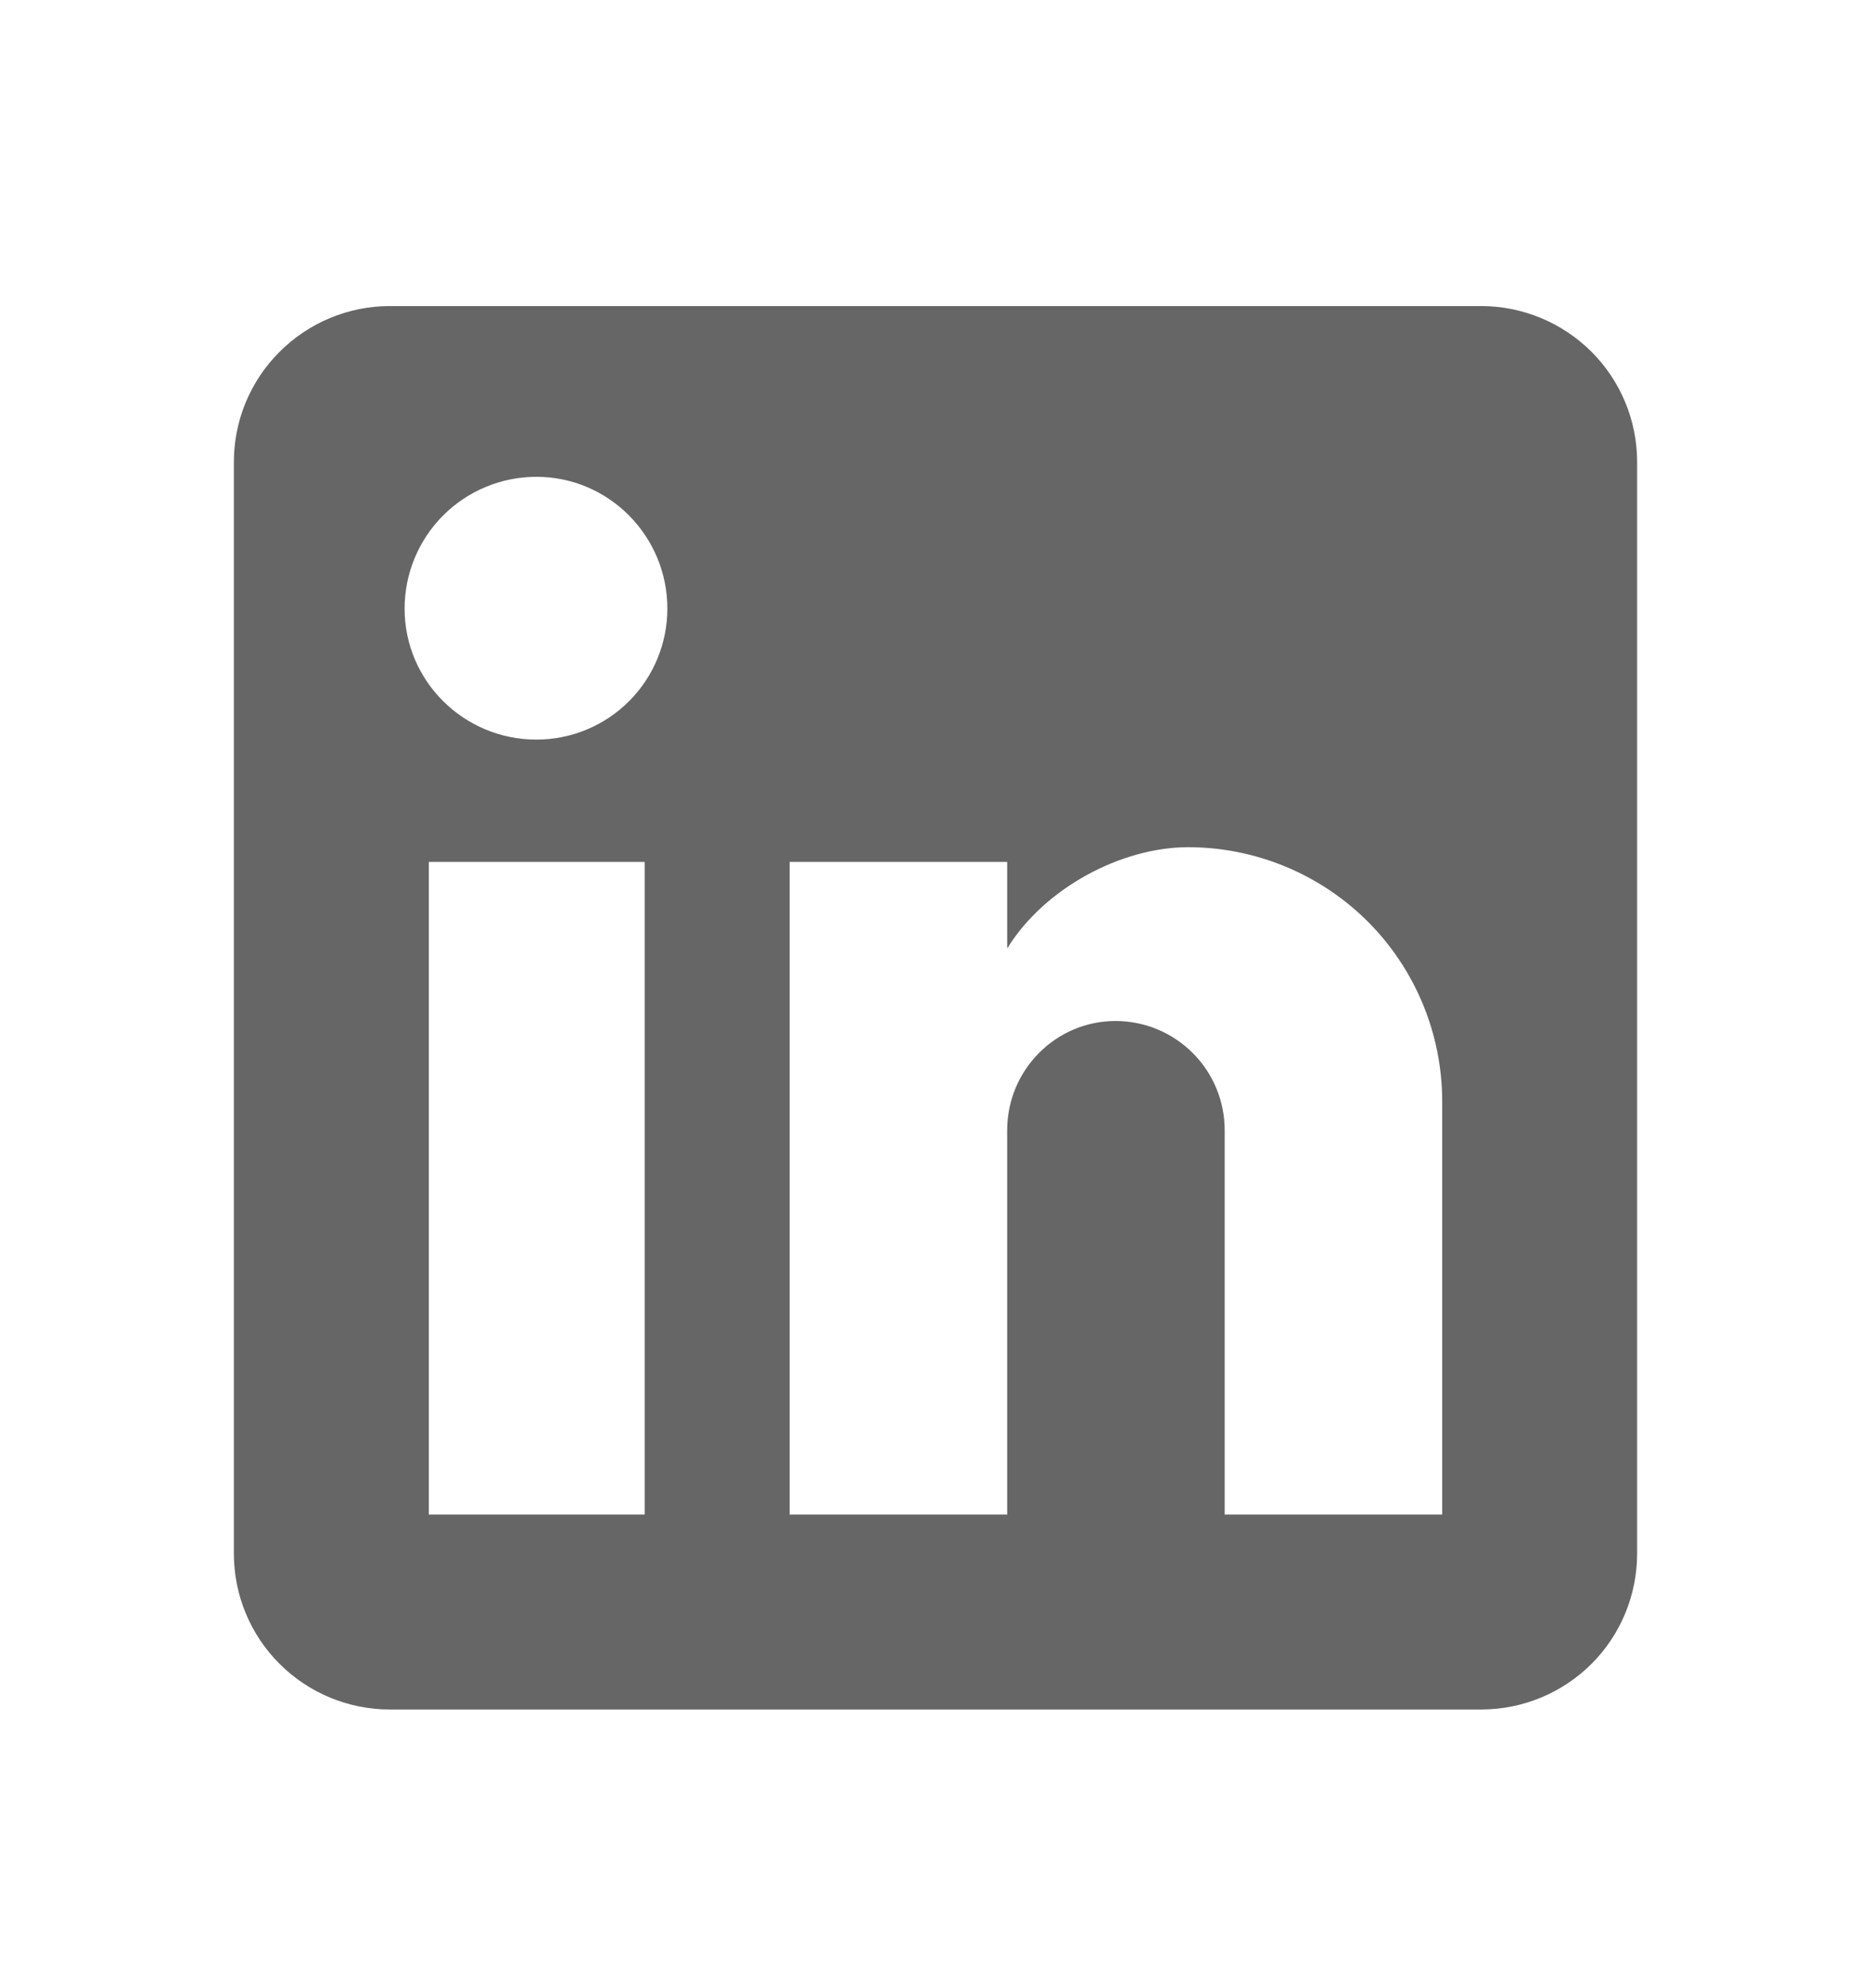 <svg width="16" height="17" viewBox="0 0 16 17" fill="none" xmlns="http://www.w3.org/2000/svg">
<path d="M12.667 2.617C13.02 2.617 13.359 2.758 13.61 3.008C13.86 3.258 14 3.597 14 3.95V13.284C14 13.637 13.86 13.977 13.61 14.227C13.359 14.477 13.02 14.617 12.667 14.617H3.333C2.98 14.617 2.641 14.477 2.391 14.227C2.14 13.977 2 13.637 2 13.284V3.95C2 3.597 2.14 3.258 2.391 3.008C2.641 2.758 2.98 2.617 3.333 2.617H12.667ZM12.333 12.95V9.417C12.333 8.841 12.104 8.288 11.697 7.88C11.289 7.473 10.736 7.244 10.16 7.244C9.593 7.244 8.933 7.59 8.613 8.11V7.37H6.753V12.95H8.613V9.664C8.613 9.15 9.027 8.73 9.54 8.73C9.788 8.73 10.025 8.829 10.2 9.004C10.375 9.179 10.473 9.416 10.473 9.664V12.95H12.333ZM4.587 6.324C4.884 6.324 5.169 6.206 5.379 5.996C5.589 5.786 5.707 5.501 5.707 5.204C5.707 4.584 5.207 4.077 4.587 4.077C4.288 4.077 4.001 4.196 3.79 4.407C3.579 4.618 3.46 4.905 3.46 5.204C3.46 5.824 3.967 6.324 4.587 6.324ZM5.513 12.95V7.37H3.667V12.95H5.513Z" fill="black" fill-opacity="0.6"/>
</svg>
